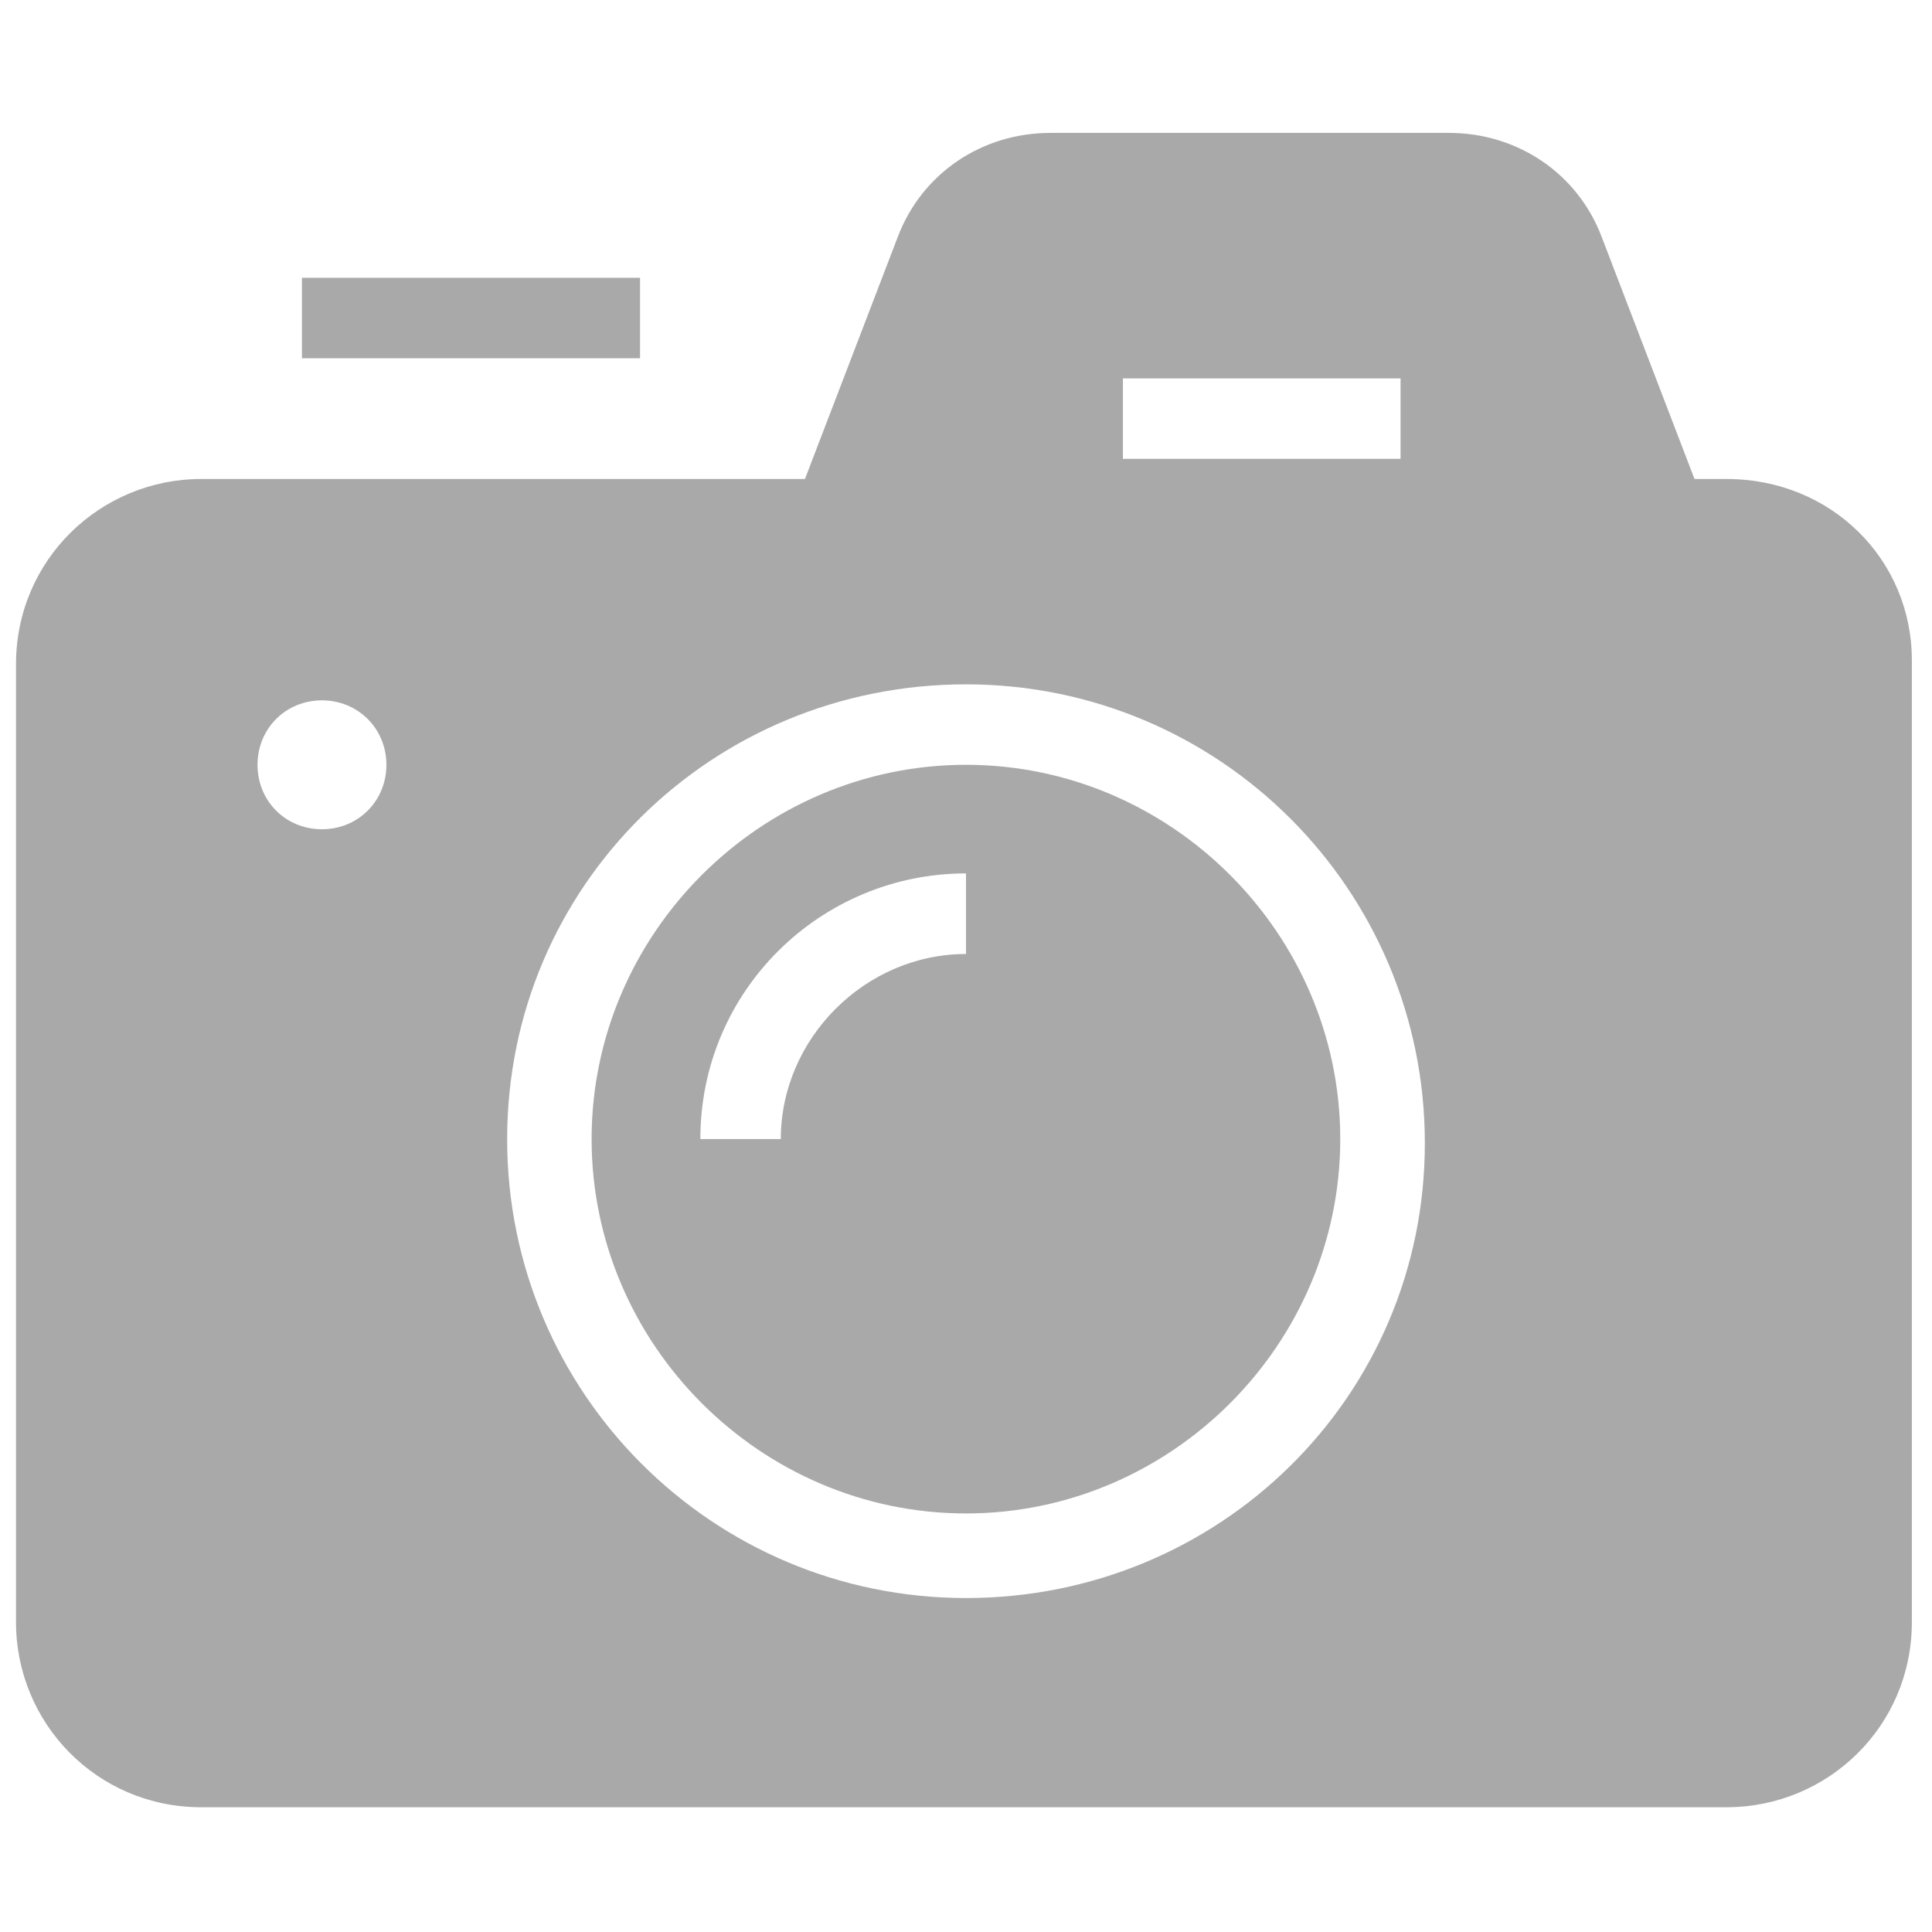 <svg width="14" height="14" viewBox="0 0 14 14" fill="none" xmlns="http://www.w3.org/2000/svg">
<g clip-path="url(#clip0_37_4657)">
<path d="M2.188 2.013H4.638V2.596H2.188V2.013Z" fill="#A9A9A9"/>
<path d="M12.512 3.471H12.279L11.608 1.721C11.433 1.255 10.995 0.963 10.499 0.963H7.612C7.116 0.963 6.679 1.255 6.504 1.721L5.833 3.471H1.458C0.729 3.471 0.116 4.055 0.116 4.813V11.755C0.116 12.484 0.7 13.096 1.458 13.096H12.512C13.241 13.096 13.854 12.513 13.854 11.755V4.784C13.854 4.055 13.27 3.471 12.512 3.471ZM8.137 2.742H10.149V3.325H8.137V2.742ZM2.333 6.009C2.07 6.009 1.866 5.805 1.866 5.542C1.866 5.28 2.07 5.075 2.333 5.075C2.595 5.075 2.8 5.28 2.8 5.542C2.8 5.805 2.595 6.009 2.333 6.009ZM7 11.58C5.162 11.58 3.675 10.092 3.675 8.255C3.675 6.417 5.162 4.959 7 4.959C8.837 4.959 10.325 6.446 10.325 8.284C10.325 10.121 8.837 11.58 7 11.58Z" fill="#A9A9A9"/>
<path d="M7 5.542C5.512 5.542 4.287 6.767 4.287 8.254C4.287 9.742 5.512 10.967 7 10.967C8.487 10.967 9.712 9.742 9.712 8.254C9.712 6.767 8.487 5.542 7 5.542ZM7 6.913C6.27 6.913 5.658 7.525 5.658 8.254H5.075C5.075 7.175 5.95 6.329 7 6.329V6.913Z" fill="#A9A9A9"/>
</g>
<defs>
<clipPath id="clip0_37_4657">
<rect width="14" height="14" fill="white"/>
</clipPath>
</defs>
</svg>
